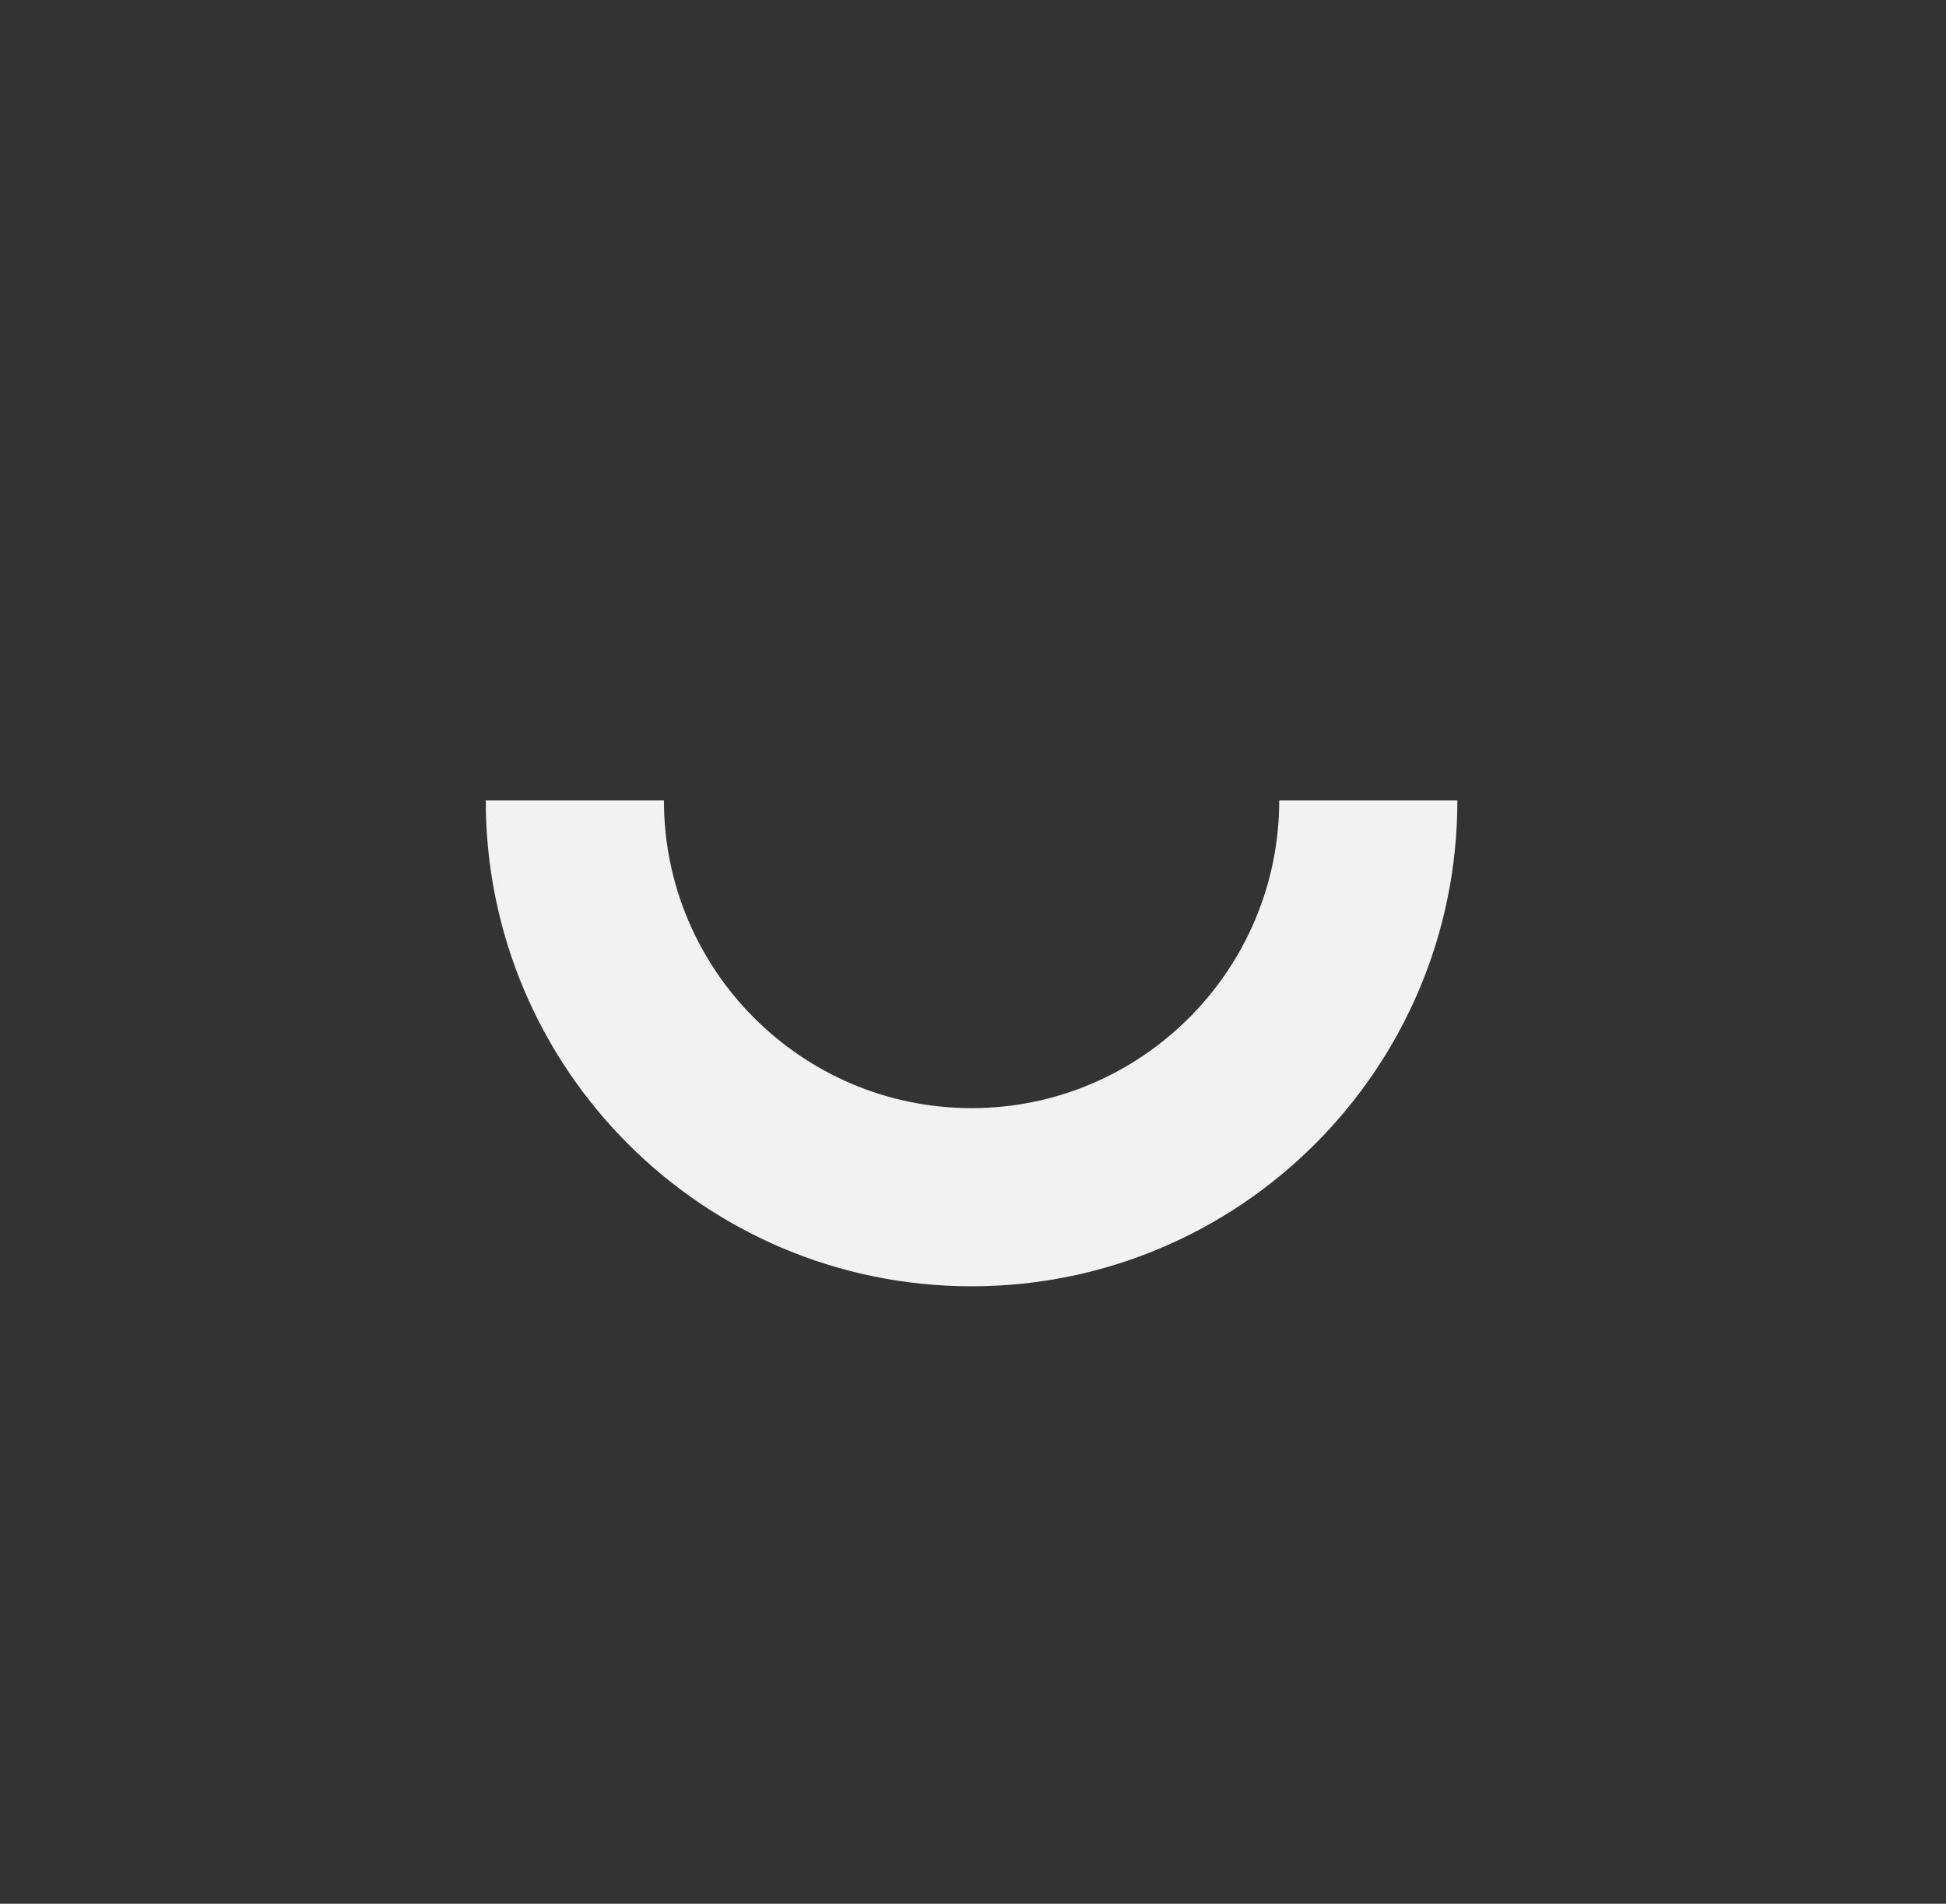 <svg width="92" height="90" viewBox="0 0 92 90" fill="none" xmlns="http://www.w3.org/2000/svg">
<rect x="0" y="0" width="92" height="90" fill="#333333" stroke="none"/>
<path d="M45.932 60.81C33.248 60.81 22.965 50.527 22.965 37.843H31.388C31.388 45.862 37.913 52.388 45.932 52.388C53.952 52.388 60.477 45.862 60.477 37.843H68.9C68.9 50.527 58.617 60.81 45.932 60.81Z" fill="#F2F2F2"/>
</svg>
